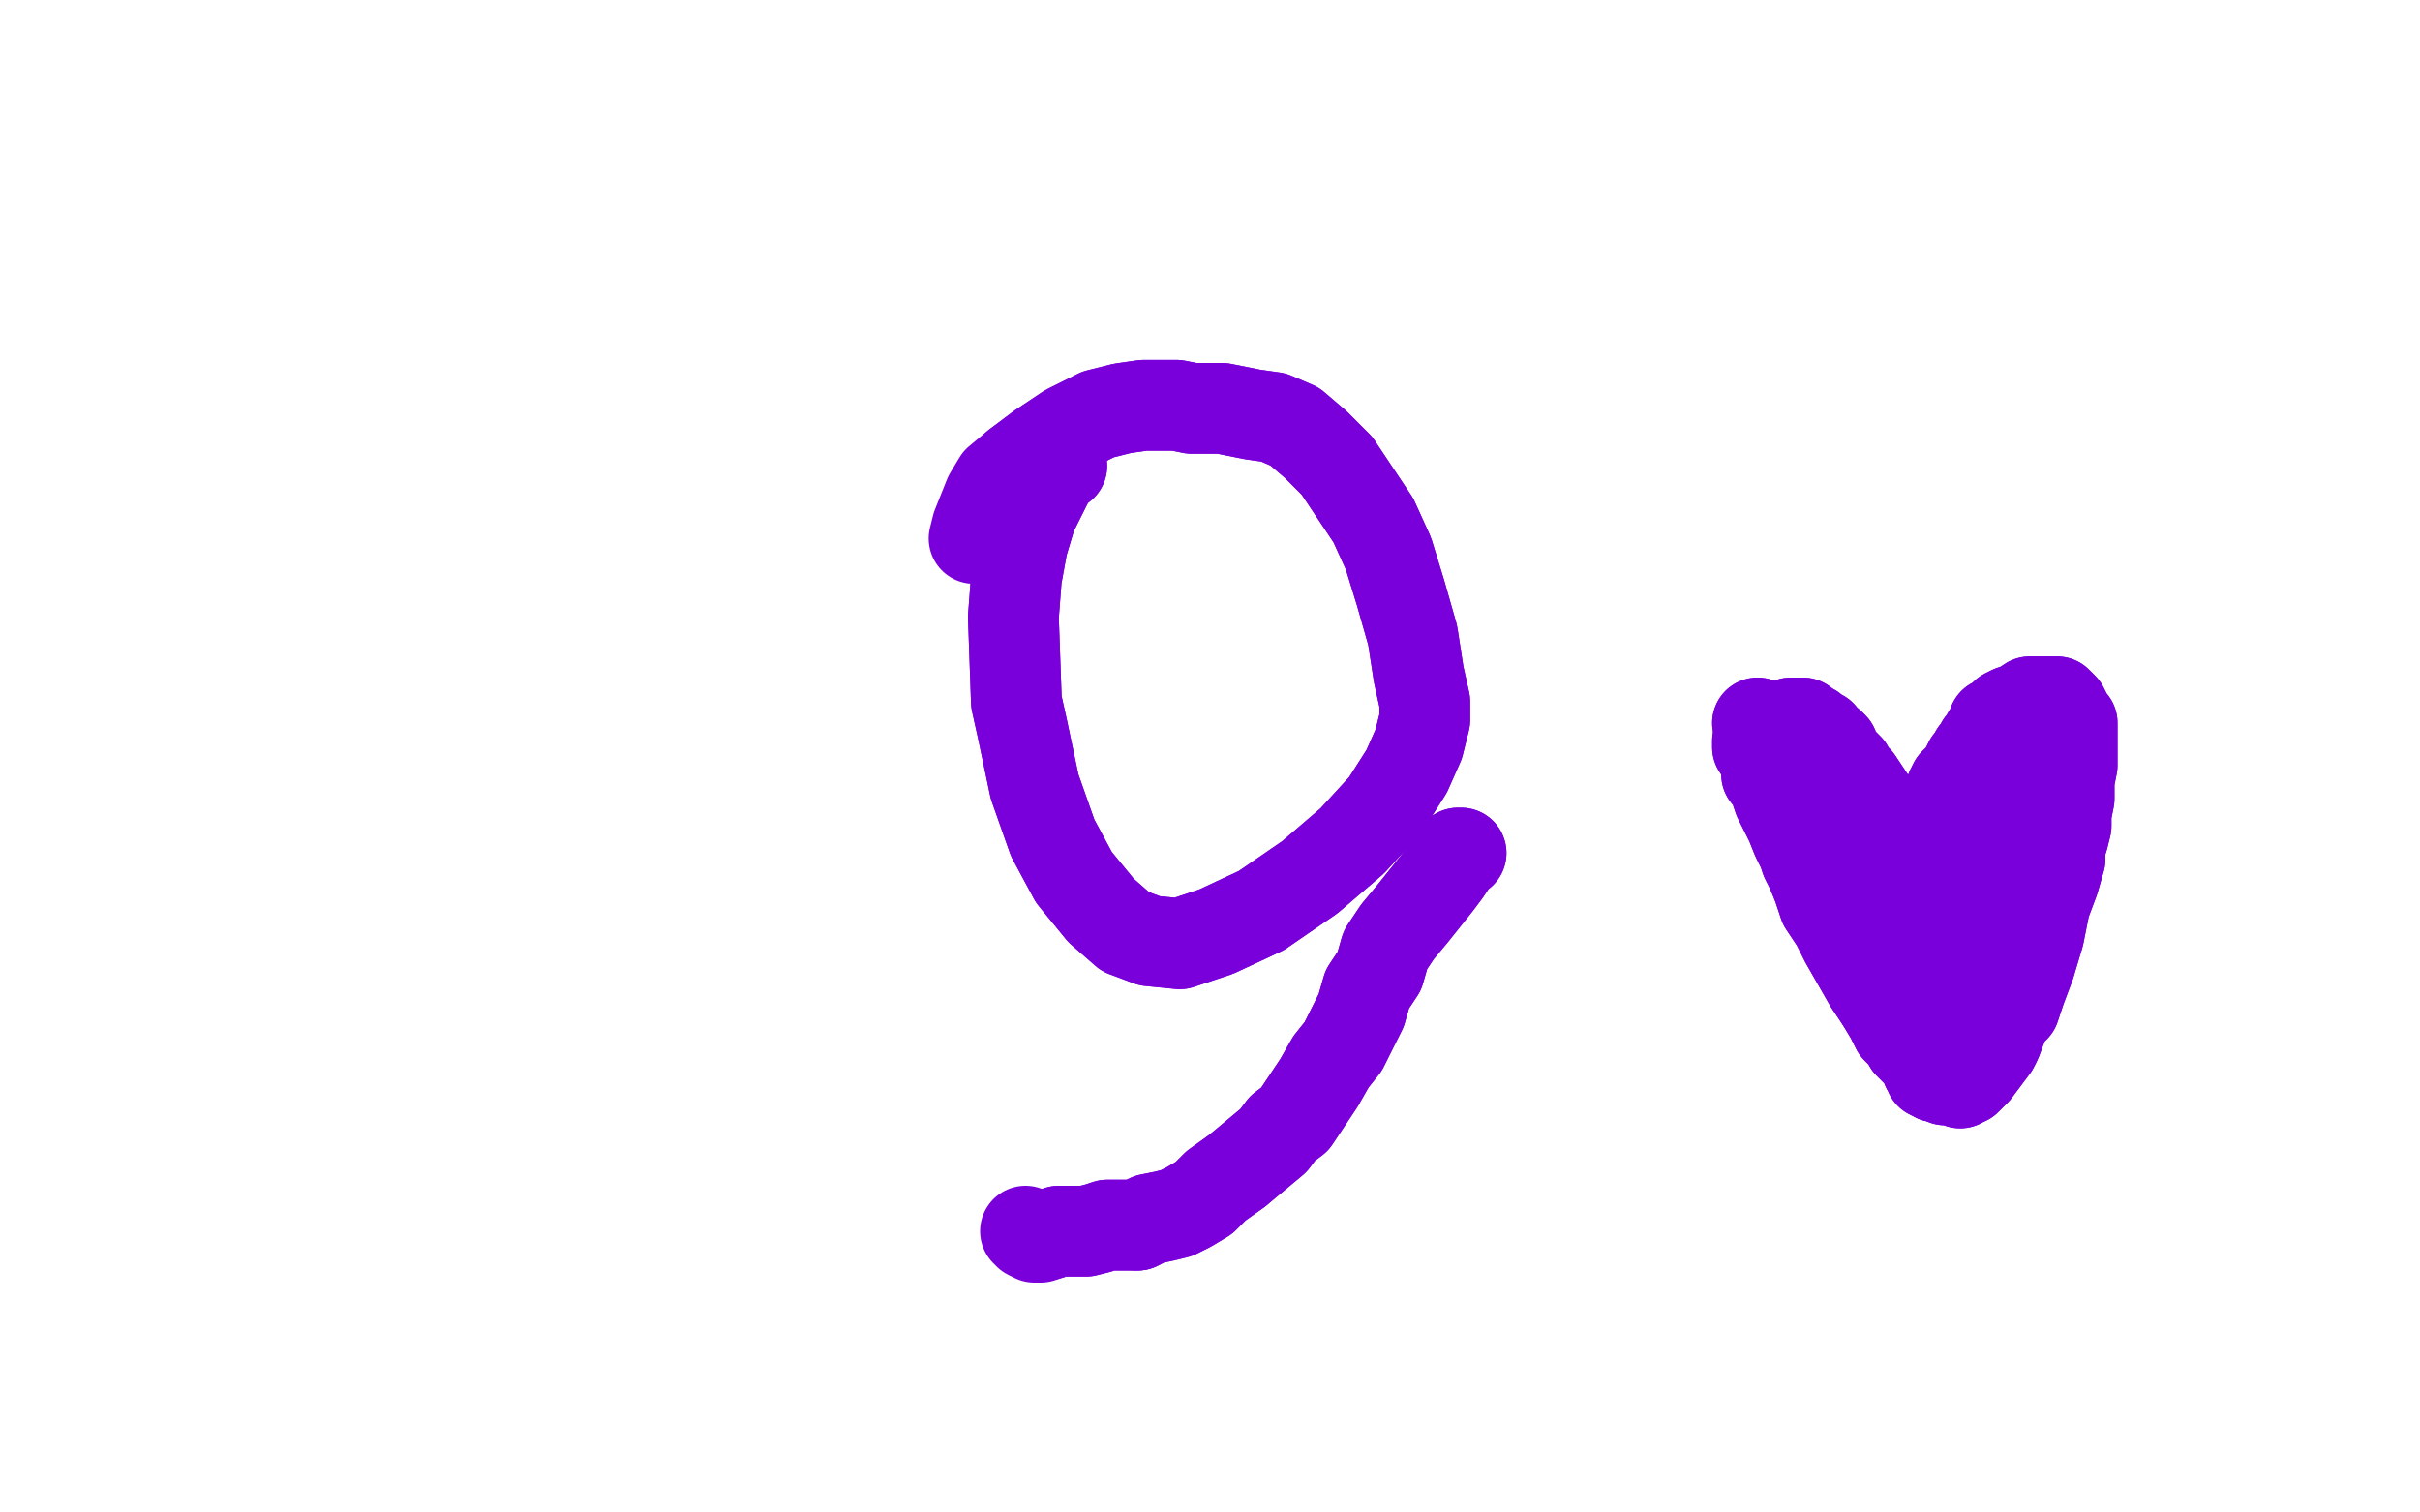<?xml version="1.0" standalone="no"?>
<!DOCTYPE svg PUBLIC "-//W3C//DTD SVG 1.1//EN"
"http://www.w3.org/Graphics/SVG/1.1/DTD/svg11.dtd">

<svg width="800" height="500" version="1.1" xmlns="http://www.w3.org/2000/svg" xmlns:xlink="http://www.w3.org/1999/xlink" style="stroke-antialiasing: false"><desc>This SVG has been created on https://colorillo.com/</desc><rect x='0' y='0' width='800' height='500' style='fill: rgb(255,255,255); stroke-width:0' /><polyline points="351,154 350,154 350,154 348,156 348,156 345,162 345,162 341,170 341,170 338,180 338,180 336,191 336,191 335,204 335,204 336,232 338,241 342,260 348,277 355,290 364,301 372,308 380,311 390,312 402,308 417,301 433,290 447,278 458,266 465,255 469,246 471,238 471,232 469,223 467,210 463,196 459,183 454,172 448,163 442,154 435,147 428,141 421,138 414,137 409,136 404,135 400,135 394,135 389,134 383,134 378,134 371,135 363,137 353,142 344,148 336,154" style="fill: none; stroke: #7a00db; stroke-width: 30; stroke-linejoin: round; stroke-linecap: round; stroke-antialiasing: false; stroke-antialias: 0; opacity: 1.0"/>
<polyline points="351,154 350,154 350,154 348,156 348,156 345,162 345,162 341,170 341,170 338,180 338,180 336,191 336,191 335,204 336,232 338,241 342,260 348,277 355,290 364,301 372,308 380,311 390,312 402,308 417,301 433,290 447,278 458,266 465,255 469,246 471,238 471,232 469,223 467,210 463,196 459,183 454,172 448,163 442,154 435,147 428,141 421,138 414,137 409,136 404,135 400,135 394,135 389,134 383,134 378,134 371,135 363,137 353,142 344,148 336,154 330,159 327,164 325,169 323,174 322,178" style="fill: none; stroke: #7a00db; stroke-width: 30; stroke-linejoin: round; stroke-linecap: round; stroke-antialiasing: false; stroke-antialias: 0; opacity: 1.0"/>
<polyline points="483,282 482,282 482,282 480,285 480,285 478,288 478,288 475,292 475,292 471,297 471,297 467,302 467,302 462,308 462,308 458,314 456,321 452,327 450,334 447,340 444,346 440,351 436,358 432,364 428,370 424,373 421,377 415,382 409,387" style="fill: none; stroke: #7a00db; stroke-width: 30; stroke-linejoin: round; stroke-linecap: round; stroke-antialiasing: false; stroke-antialias: 0; opacity: 1.0"/>
<polyline points="376,405 371,405 366,405 363,406 359,407 354,407 350,407 347,408" style="fill: none; stroke: #7a00db; stroke-width: 30; stroke-linejoin: round; stroke-linecap: round; stroke-antialiasing: false; stroke-antialias: 0; opacity: 1.0"/>
<polyline points="409,387 402,392 398,396 393,399 389,401 385,402 380,403 376,405" style="fill: none; stroke: #7a00db; stroke-width: 30; stroke-linejoin: round; stroke-linecap: round; stroke-antialiasing: false; stroke-antialias: 0; opacity: 1.0"/>
<polyline points="483,282 482,282 482,282 480,285 480,285 478,288 478,288 475,292 475,292 471,297 471,297 467,302 467,302 462,308 458,314 456,321 452,327 450,334 447,340 444,346 440,351 436,358 432,364 428,370 424,373 421,377 415,382 409,387 402,392 398,396 393,399 389,401 385,402 380,403 376,405 371,405 366,405 363,406 359,407 354,407 350,407 347,408 344,409 342,409 340,408 339,407" style="fill: none; stroke: #7a00db; stroke-width: 30; stroke-linejoin: round; stroke-linecap: round; stroke-antialiasing: false; stroke-antialias: 0; opacity: 1.0"/>
<polyline points="581,245 581,245 581,245 581,247 581,247 583,250 583,250 584,252 584,252 584,256 584,256 586,258 586,258 587,261 587,261 588,264 590,268 592,272 594,277 596,281 597,284 599,288" style="fill: none; stroke: #7a00db; stroke-width: 30; stroke-linejoin: round; stroke-linecap: round; stroke-antialiasing: false; stroke-antialias: 0; opacity: 1.0"/>
<polyline points="622,331 625,336 627,340 629,342 631,344 631,345 633,347 635,349 636,350 637,352 637,353 638,354 638,355 640,355 640,356" style="fill: none; stroke: #7a00db; stroke-width: 30; stroke-linejoin: round; stroke-linecap: round; stroke-antialiasing: false; stroke-antialias: 0; opacity: 1.0"/>
<polyline points="599,288 601,293 603,299 607,305 610,311 614,318 618,325 622,331" style="fill: none; stroke: #7a00db; stroke-width: 30; stroke-linejoin: round; stroke-linecap: round; stroke-antialiasing: false; stroke-antialias: 0; opacity: 1.0"/>
<polyline points="640,356 642,356 643,357 644,357 646,357 648,358 649,357 650,357 653,354 656,350 659,346 660,344 663,336 666,333 668,327 671,319 674,309 676,299 679,291 681,284 681,280" style="fill: none; stroke: #7a00db; stroke-width: 30; stroke-linejoin: round; stroke-linecap: round; stroke-antialiasing: false; stroke-antialias: 0; opacity: 1.0"/>
<polyline points="681,280 682,277 683,273 683,269 684,264 684,258 685,253 685,249 685,245 685,242 685,241 685,240 685,239 684,238 683,237 683,236 682,234 681,233 680,232 679,232 679,232 678,232 676,232 674,232 671,232 668,234 665,235 663,236 661,238 659,239 659,241 657,243 656,245 655,246 655,247 653,249 652,251 651,252 650,254 649,256 648,257 646,259 645,261 644,264 642,266 640,270 638,275 635,282 633,289 630,295" style="fill: none; stroke: #7a00db; stroke-width: 30; stroke-linejoin: round; stroke-linecap: round; stroke-antialiasing: false; stroke-antialias: 0; opacity: 1.0"/>
<polyline points="581,245 581,245 581,245 581,247 581,247 583,250 583,250 584,252 584,252 584,256 584,256 586,258 586,258 587,261 588,264 590,268 592,272 594,277 596,281 597,284 599,288 601,293 603,299 607,305 610,311 614,318 618,325 622,331 625,336 627,340 629,342 631,344 631,345 633,347 635,349 636,350 637,352 637,353 638,354 638,355 640,355 640,356 642,356 643,357 644,357 646,357 648,358 649,357 650,357 653,354 656,350 659,346 660,344 663,336 666,333 668,327 671,319 674,309 676,299 679,291 681,284 681,280 682,277 683,273 683,269 684,264 684,258 685,253 685,249 685,245 685,242 685,241 685,240 685,239 684,238 683,237 683,236 682,234 681,233 680,232 679,232 679,232 678,232 676,232 674,232 671,232 668,234 665,235 663,236 661,238 659,239 659,241 657,243 656,245 655,246 655,247 653,249 652,251 651,252 650,254 649,256 648,257 646,259 645,261 644,264 642,266 640,270 638,275 635,282 633,289 630,295 628,301 627,305 625,309 625,314 624,316" style="fill: none; stroke: #7a00db; stroke-width: 30; stroke-linejoin: round; stroke-linecap: round; stroke-antialiasing: false; stroke-antialias: 0; opacity: 1.0"/>
<polyline points="666,279 665,279 665,279 663,282 663,282 656,294 656,294 652,305 652,305 650,314 650,314 649,324 649,324 649,333 651,339 652,344 653,346" style="fill: none; stroke: #7a00db; stroke-width: 30; stroke-linejoin: round; stroke-linecap: round; stroke-antialiasing: false; stroke-antialias: 0; opacity: 1.0"/>
<polyline points="666,279 665,279 665,279 663,282 663,282 656,294 656,294 652,305 652,305 650,314 650,314 649,324 649,324 649,333 649,333" style="fill: none; stroke: #7a00db; stroke-width: 30; stroke-linejoin: round; stroke-linecap: round; stroke-antialiasing: false; stroke-antialias: 0; opacity: 1.0"/>
<polyline points="663,261 663,262 663,262 663,264 663,264 662,266 662,266 661,272 661,272 661,273 661,273 661,274 661,274" style="fill: none; stroke: #7a00db; stroke-width: 30; stroke-linejoin: round; stroke-linecap: round; stroke-antialiasing: false; stroke-antialias: 0; opacity: 1.0"/>
<polyline points="663,261 663,262 663,262 663,264 663,264 662,266 662,266 661,272 661,272 661,273 661,273 661,274 661,274 662,273 663,271 664,270 665,269 665,268 665,267 665,268 665,269 665,271 665,275 665,277" style="fill: none; stroke: #7a00db; stroke-width: 30; stroke-linejoin: round; stroke-linecap: round; stroke-antialiasing: false; stroke-antialias: 0; opacity: 1.0"/>
<polyline points="661,274 661,274 662,273 663,271 664,270 665,269 665,268" style="fill: none; stroke: #7a00db; stroke-width: 30; stroke-linejoin: round; stroke-linecap: round; stroke-antialiasing: false; stroke-antialias: 0; opacity: 1.0"/>
<polyline points="581,239 583,241 583,241 585,245 585,245 587,249 587,249 588,252 588,252 590,256 590,256 591,260 591,260 592,263 592,263 594,266 595,269 597,273 599,278 601,284 602,290 603,294 605,299 607,302 610,305 613,308 616,310 620,311 623,312 625,312 628,312 629,312 631,311 631,310 632,308 632,306 632,303 633,301 633,297 631,293 629,287 627,279 627,276 625,273 623,270 620,267 618,264 616,261 614,258 612,256 611,254 609,252 607,250 606,247 605,246 603,245 602,243 600,242 599,241 597,240 597,240 596,240 596,239 595,239 594,239 594,239 594,239 593,239 592,239 591,240" style="fill: none; stroke: #7a00db; stroke-width: 30; stroke-linejoin: round; stroke-linecap: round; stroke-antialiasing: false; stroke-antialias: 0; opacity: 1.0"/>
<polyline points="581,239 583,241 583,241 585,245 585,245 587,249 587,249 588,252 588,252 590,256 590,256 591,260 591,260 592,263 594,266 595,269 597,273 599,278 601,284 602,290 603,294 605,299 607,302 610,305 613,308 616,310 620,311 623,312 625,312 628,312 629,312 631,311 631,310 632,308 632,306 632,303 633,301 633,297 631,293 629,287 627,279 627,276 625,273 623,270 620,267 618,264 616,261 614,258 612,256 611,254 609,252 607,250 606,247 605,246 603,245 602,243 600,242 599,241 597,240 597,240 596,240 596,239 595,239 594,239 594,239 594,239 593,239 592,239 591,240 590,240 588,241" style="fill: none; stroke: #7a00db; stroke-width: 30; stroke-linejoin: round; stroke-linecap: round; stroke-antialiasing: false; stroke-antialias: 0; opacity: 1.0"/>
</svg>
